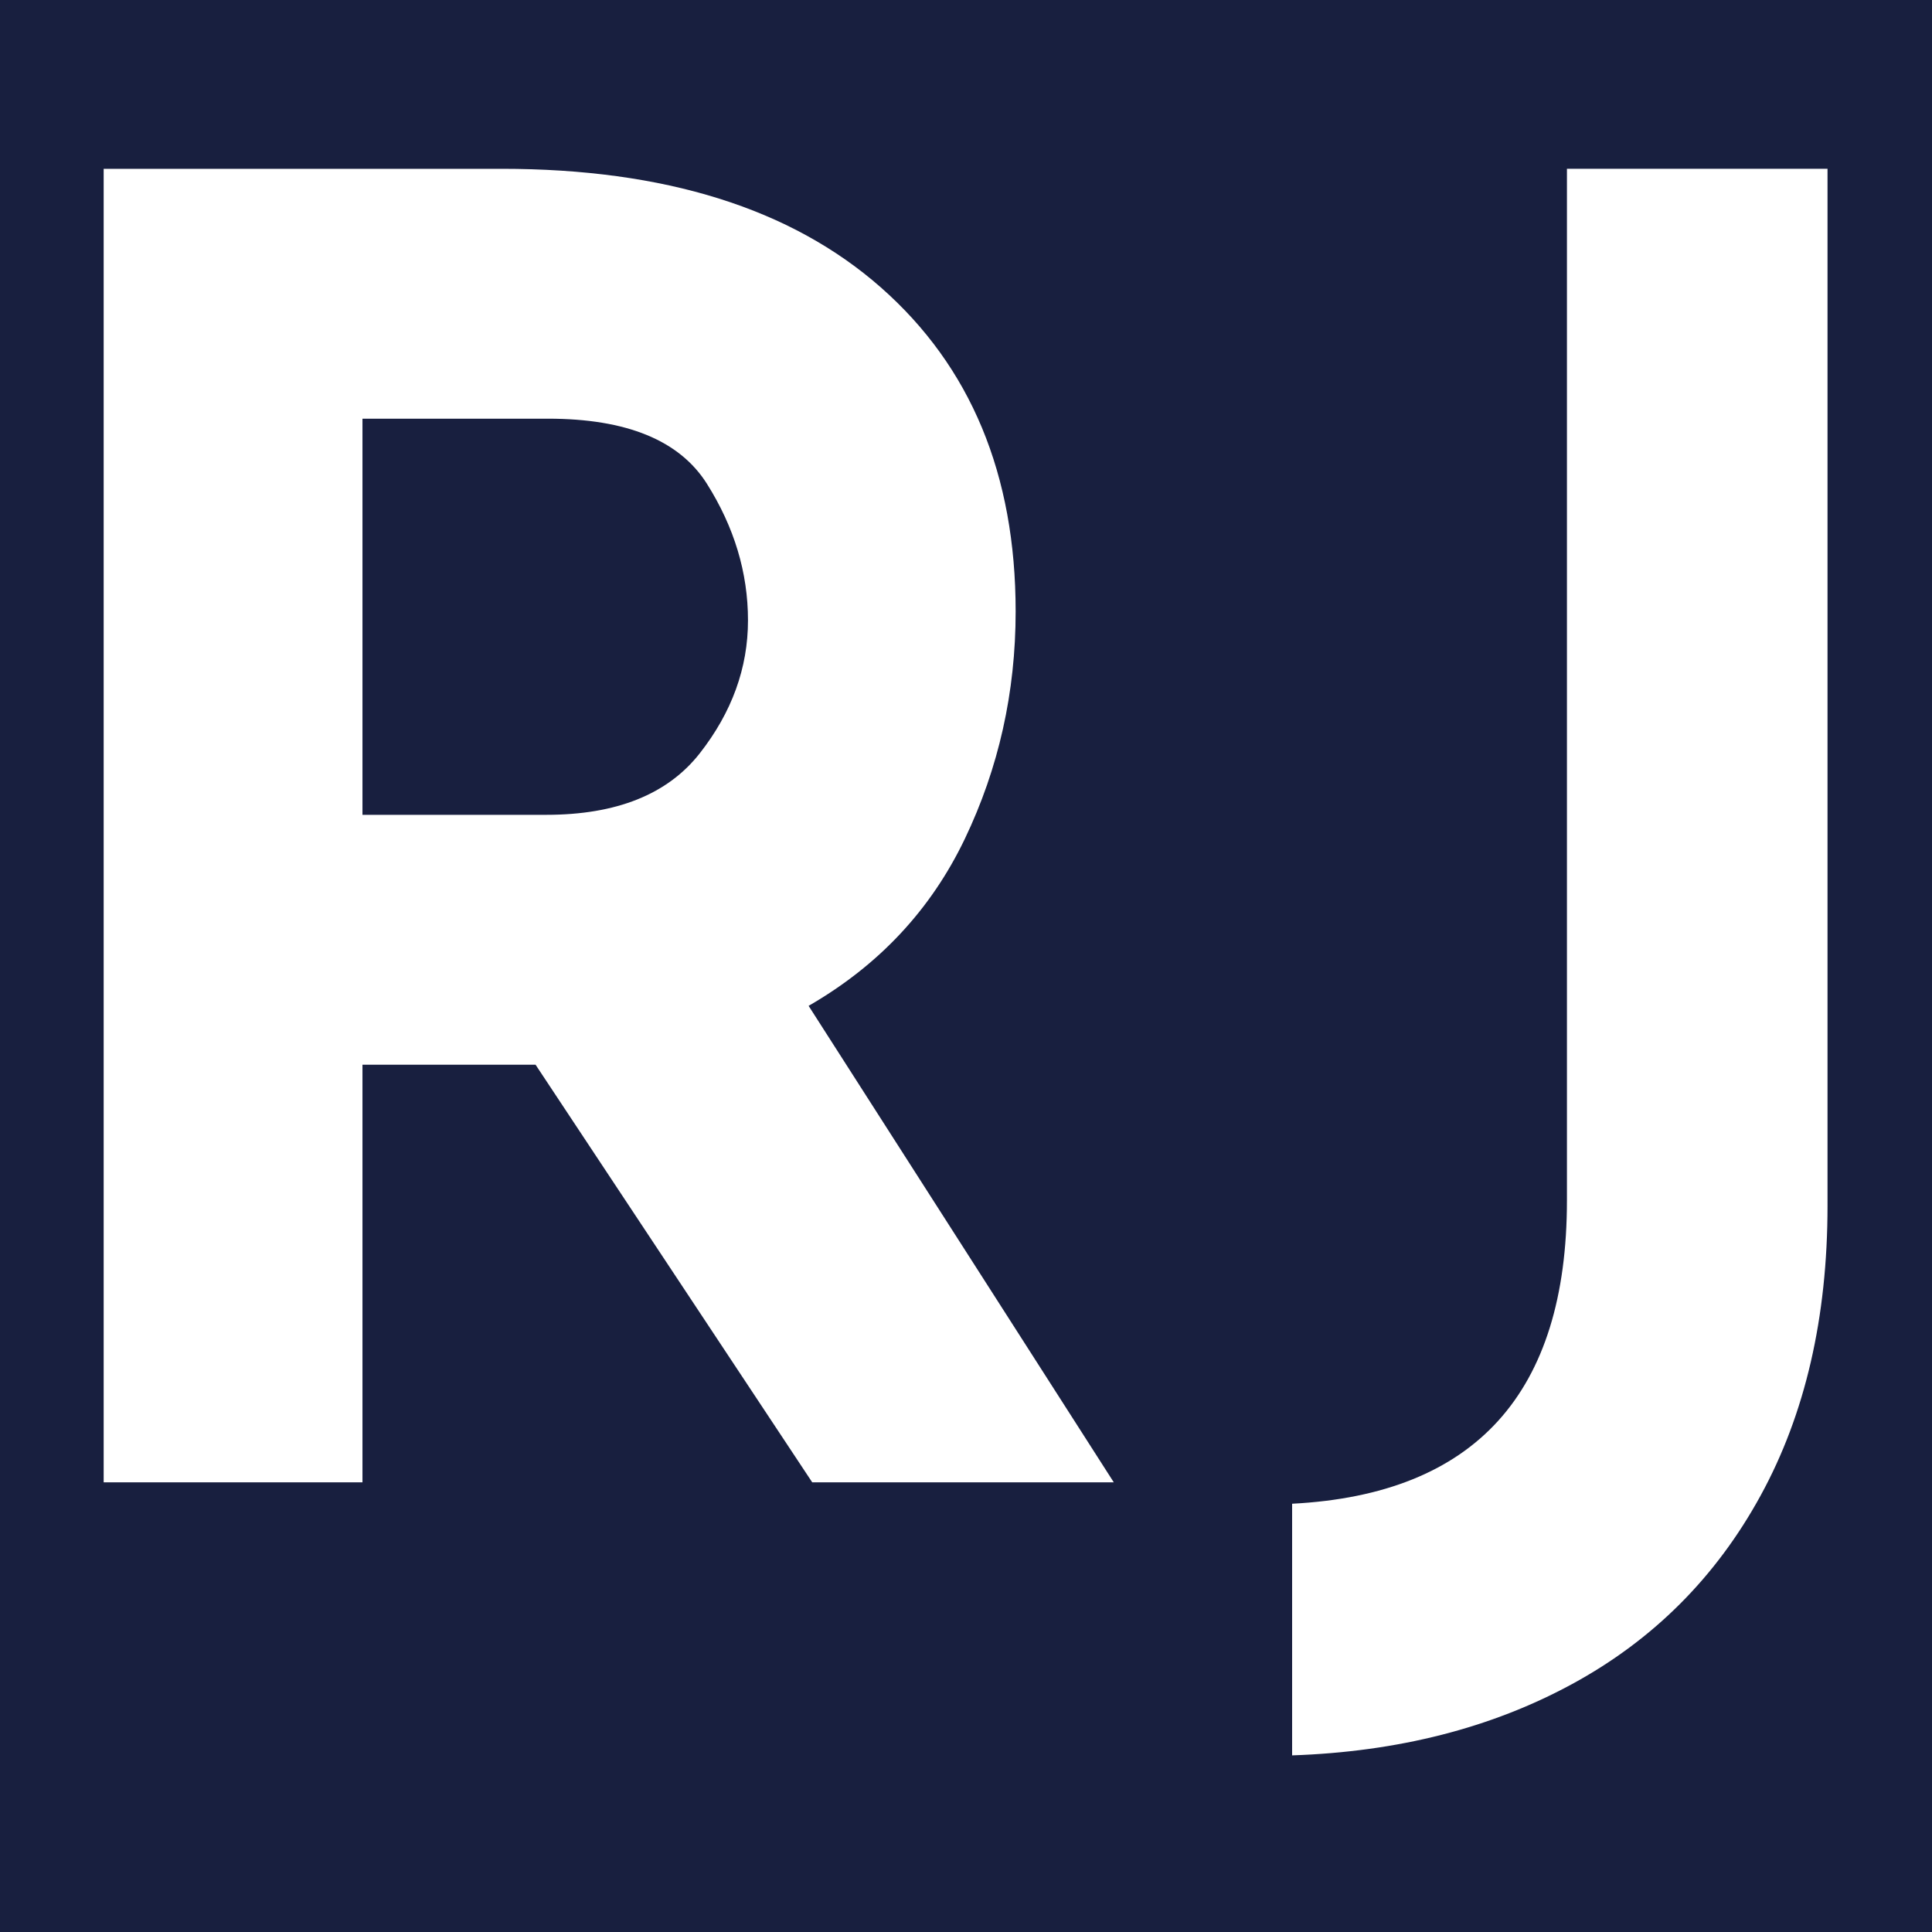 <svg height="500" preserveAspectRatio="xMidYMid meet" viewBox="0 0 375 375" width="500" xmlns="http://www.w3.org/2000/svg" zoomAndPan="magnify"><path d="m-37.5-37.5h450v450h-450z" fill="#fff"/><path d="m-37.5-37.5h450v450h-450z" fill="#181f3f"/><g fill="#fff"><path d="m170.438 0-53.703-81.062h-33.594v81.062h-50.234v-254.953h77.25c31.633 0 56.172 7.68 73.609 23.031 17.438 15.355 26.156 36.312 26.156 62.875 0 15.711-3.293 30.434-9.875 44.172-6.586 13.742-16.688 24.539-30.312 32.391l59.234 92.484zm-87.297-129.562h35.672c13.625 0 23.555-3.977 29.797-11.938 6.238-7.969 9.359-16.57 9.359-25.812 0-9.238-2.656-18.07-7.969-26.5-5.312-8.426-15.594-12.641-30.844-12.641h-36.016zm0 0" transform="translate(-12.786 287.718)"/><path d="m105.656-53.688c0 21.711-4.336 40.469-13 56.281-8.656 15.82-20.84 28.004-36.547 36.547-15.699 8.539-33.824 13.16-54.375 13.859v-48.844c35.562-1.844 53.344-21.473 53.344-58.891v-200.219h50.578zm0 0" transform="translate(249.065 287.718)"/></g></svg>